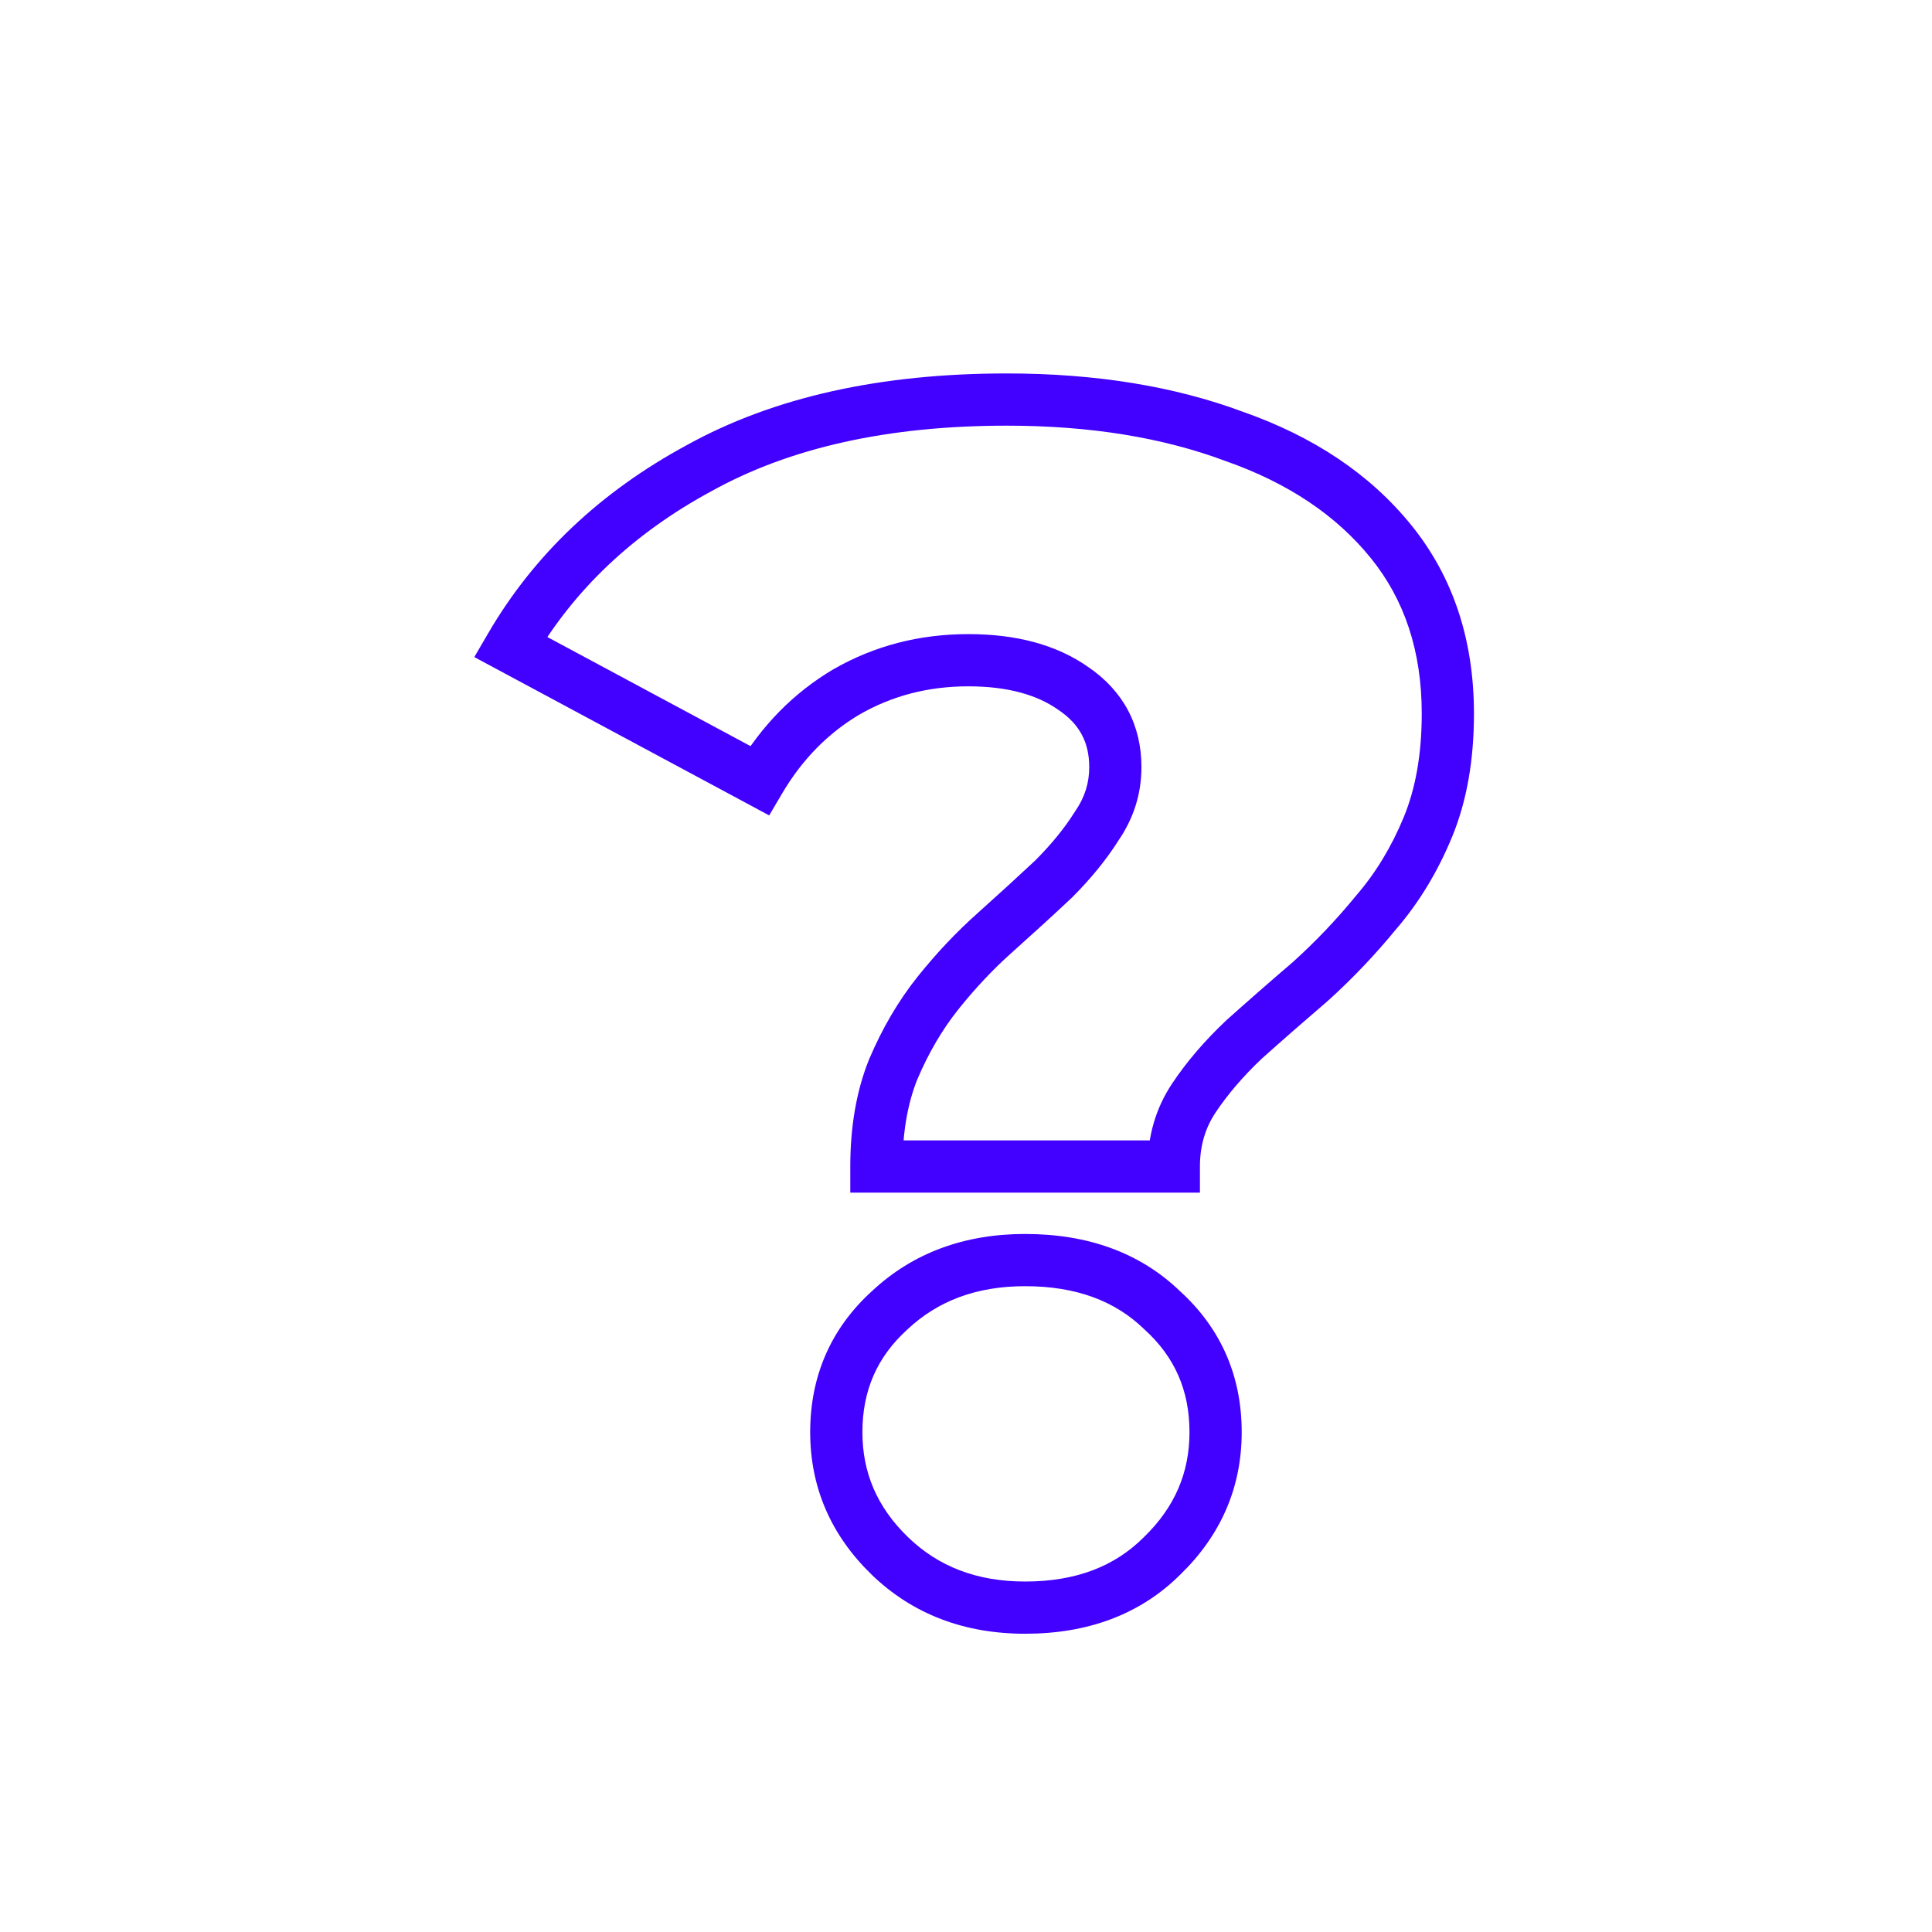 <?xml version="1.0" encoding="UTF-8"?> <svg xmlns="http://www.w3.org/2000/svg" width="74" height="74" viewBox="0 0 74 74" fill="none"> <g clip-path="url(#clip0_48_39)"> <path d="M33.568 44.68H32.568V45.68H33.568V44.68ZM34.208 40.968L33.287 40.578L33.283 40.587L33.279 40.597L34.208 40.968ZM35.936 38.024L35.155 37.399L35.155 37.399L35.936 38.024ZM38.112 35.72L38.776 36.467L38.779 36.465L38.112 35.72ZM40.352 33.672L41.036 34.401L41.048 34.391L41.059 34.379L40.352 33.672ZM42.016 31.624L41.192 31.058L41.18 31.076L41.168 31.094L42.016 31.624ZM41.12 26.376L40.542 27.192L40.55 27.198L40.558 27.203L41.12 26.376ZM32.416 26.504L31.917 25.637L31.905 25.644L32.416 26.504ZM29.088 29.896L28.615 30.777L29.462 31.232L29.95 30.403L29.088 29.896ZM19.552 24.776L18.688 24.273L18.167 25.167L19.079 25.657L19.552 24.776ZM26.784 17.928L27.259 18.808L27.269 18.803L26.784 17.928ZM47.264 16.712L46.915 17.649L46.924 17.652L46.934 17.656L47.264 16.712ZM53.28 20.744L54.057 20.115L54.057 20.115L53.28 20.744ZM54.688 31.688L55.612 32.07L55.612 32.07L54.688 31.688ZM52.704 34.952L51.947 34.298L51.938 34.309L51.93 34.319L52.704 34.952ZM50.208 37.576L50.859 38.335L50.869 38.327L50.879 38.318L50.208 37.576ZM47.648 39.816L46.981 39.071L46.971 39.08L46.961 39.089L47.648 39.816ZM45.728 42.056L44.896 41.501L44.896 41.501L45.728 42.056ZM44.96 44.68V45.68H45.96V44.68H44.96ZM34.08 59.592L34.776 58.874L34.776 58.874L34.08 59.592ZM34.08 50.184L34.752 50.925L34.758 50.919L34.764 50.913L34.08 50.184ZM44.512 50.184L43.817 50.903L43.828 50.914L43.84 50.925L44.512 50.184ZM44.512 59.592L43.816 58.874L43.81 58.879L43.805 58.885L44.512 59.592ZM34.568 44.68C34.568 43.371 34.766 42.265 35.136 41.339L33.279 40.597C32.796 41.805 32.568 43.173 32.568 44.68H34.568ZM35.129 41.358C35.566 40.324 36.097 39.424 36.717 38.649L35.155 37.399C34.41 38.331 33.788 39.393 33.287 40.578L35.129 41.358ZM36.717 38.649C37.367 37.837 38.053 37.11 38.776 36.467L37.448 34.973C36.635 35.695 35.871 36.505 35.155 37.399L36.717 38.649ZM38.779 36.465C39.594 35.736 40.347 35.048 41.036 34.401L39.668 32.943C38.992 33.576 38.251 34.254 37.445 34.975L38.779 36.465ZM41.059 34.379C41.785 33.653 42.39 32.912 42.864 32.154L41.168 31.094C40.788 31.701 40.284 32.325 39.645 32.965L41.059 34.379ZM42.84 32.191C43.421 31.345 43.72 30.402 43.72 29.384H41.72C41.72 29.988 41.549 30.538 41.192 31.058L42.84 32.191ZM43.72 29.384C43.72 27.77 43.02 26.459 41.682 25.549L40.558 27.203C41.353 27.744 41.72 28.438 41.72 29.384H43.72ZM41.698 25.56C40.458 24.681 38.892 24.288 37.088 24.288V26.288C38.612 26.288 39.734 26.62 40.542 27.192L41.698 25.56ZM37.088 24.288C35.215 24.288 33.485 24.735 31.917 25.637L32.915 27.371C34.163 26.652 35.547 26.288 37.088 26.288V24.288ZM31.905 25.644C30.386 26.546 29.16 27.802 28.226 29.389L29.95 30.403C30.723 29.089 31.715 28.083 32.926 27.364L31.905 25.644ZM29.561 29.015L20.025 23.895L19.079 25.657L28.615 30.777L29.561 29.015ZM20.416 25.279C21.98 22.593 24.25 20.435 27.259 18.808L26.308 17.048C23.004 18.835 20.452 21.242 18.688 24.273L20.416 25.279ZM27.269 18.803C30.24 17.157 33.987 16.304 38.56 16.304V14.304C33.747 14.304 29.643 15.201 26.299 17.053L27.269 18.803ZM38.56 16.304C41.752 16.304 44.531 16.76 46.915 17.649L47.613 15.775C44.962 14.787 41.939 14.304 38.56 14.304V16.304ZM46.934 17.656C49.35 18.502 51.188 19.749 52.503 21.373L54.057 20.115C52.471 18.155 50.298 16.715 47.594 15.768L46.934 17.656ZM52.503 21.373C53.791 22.964 54.456 24.931 54.456 27.336H56.456C56.456 24.535 55.67 22.108 54.057 20.115L52.503 21.373ZM54.456 27.336C54.456 28.9 54.215 30.215 53.764 31.306L55.612 32.07C56.185 30.686 56.456 29.1 56.456 27.336H54.456ZM53.764 31.306C53.29 32.452 52.683 33.447 51.947 34.298L53.461 35.606C54.347 34.58 55.062 33.399 55.612 32.07L53.764 31.306ZM51.93 34.319C51.194 35.219 50.396 36.057 49.537 36.834L50.879 38.318C51.812 37.473 52.678 36.562 53.478 35.585L51.93 34.319ZM49.557 36.817C48.656 37.589 47.798 38.34 46.981 39.071L48.315 40.561C49.12 39.841 49.968 39.099 50.859 38.335L49.557 36.817ZM46.961 39.089C46.146 39.859 45.455 40.662 44.896 41.501L46.56 42.611C47.025 41.914 47.614 41.224 48.335 40.543L46.961 39.089ZM44.896 41.501C44.267 42.444 43.96 43.514 43.96 44.68H45.96C45.96 43.883 46.165 43.204 46.56 42.611L44.896 41.501ZM44.96 43.68H33.568V45.68H44.96V43.68ZM39.264 60.576C37.405 60.576 35.935 59.997 34.776 58.874L33.384 60.31C34.956 61.832 36.942 62.576 39.264 62.576V60.576ZM34.776 58.874C33.597 57.732 33.032 56.409 33.032 54.856H31.032C31.032 56.972 31.832 58.807 33.384 60.31L34.776 58.874ZM33.032 54.856C33.032 53.255 33.6 51.969 34.752 50.925L33.408 49.443C31.829 50.874 31.032 52.702 31.032 54.856H33.032ZM34.764 50.913C35.922 49.828 37.395 49.264 39.264 49.264V47.264C36.952 47.264 34.969 47.98 33.396 49.455L34.764 50.913ZM39.264 49.264C41.231 49.264 42.714 49.836 43.817 50.903L45.207 49.465C43.665 47.972 41.649 47.264 39.264 47.264V49.264ZM43.84 50.925C44.992 51.969 45.56 53.255 45.56 54.856H47.56C47.56 52.702 46.763 50.874 45.184 49.443L43.84 50.925ZM45.56 54.856C45.56 56.409 44.995 57.732 43.816 58.874L45.208 60.31C46.76 58.807 47.56 56.972 47.56 54.856H45.56ZM43.805 58.885C42.7 59.989 41.222 60.576 39.264 60.576V62.576C41.658 62.576 43.678 61.84 45.219 60.299L43.805 58.885Z" fill="#4200FF"></path> </g> <defs> <clipPath id="clip0_48_39"> <rect width="74" height="74" fill="white"></rect> </clipPath> </defs> </svg> 